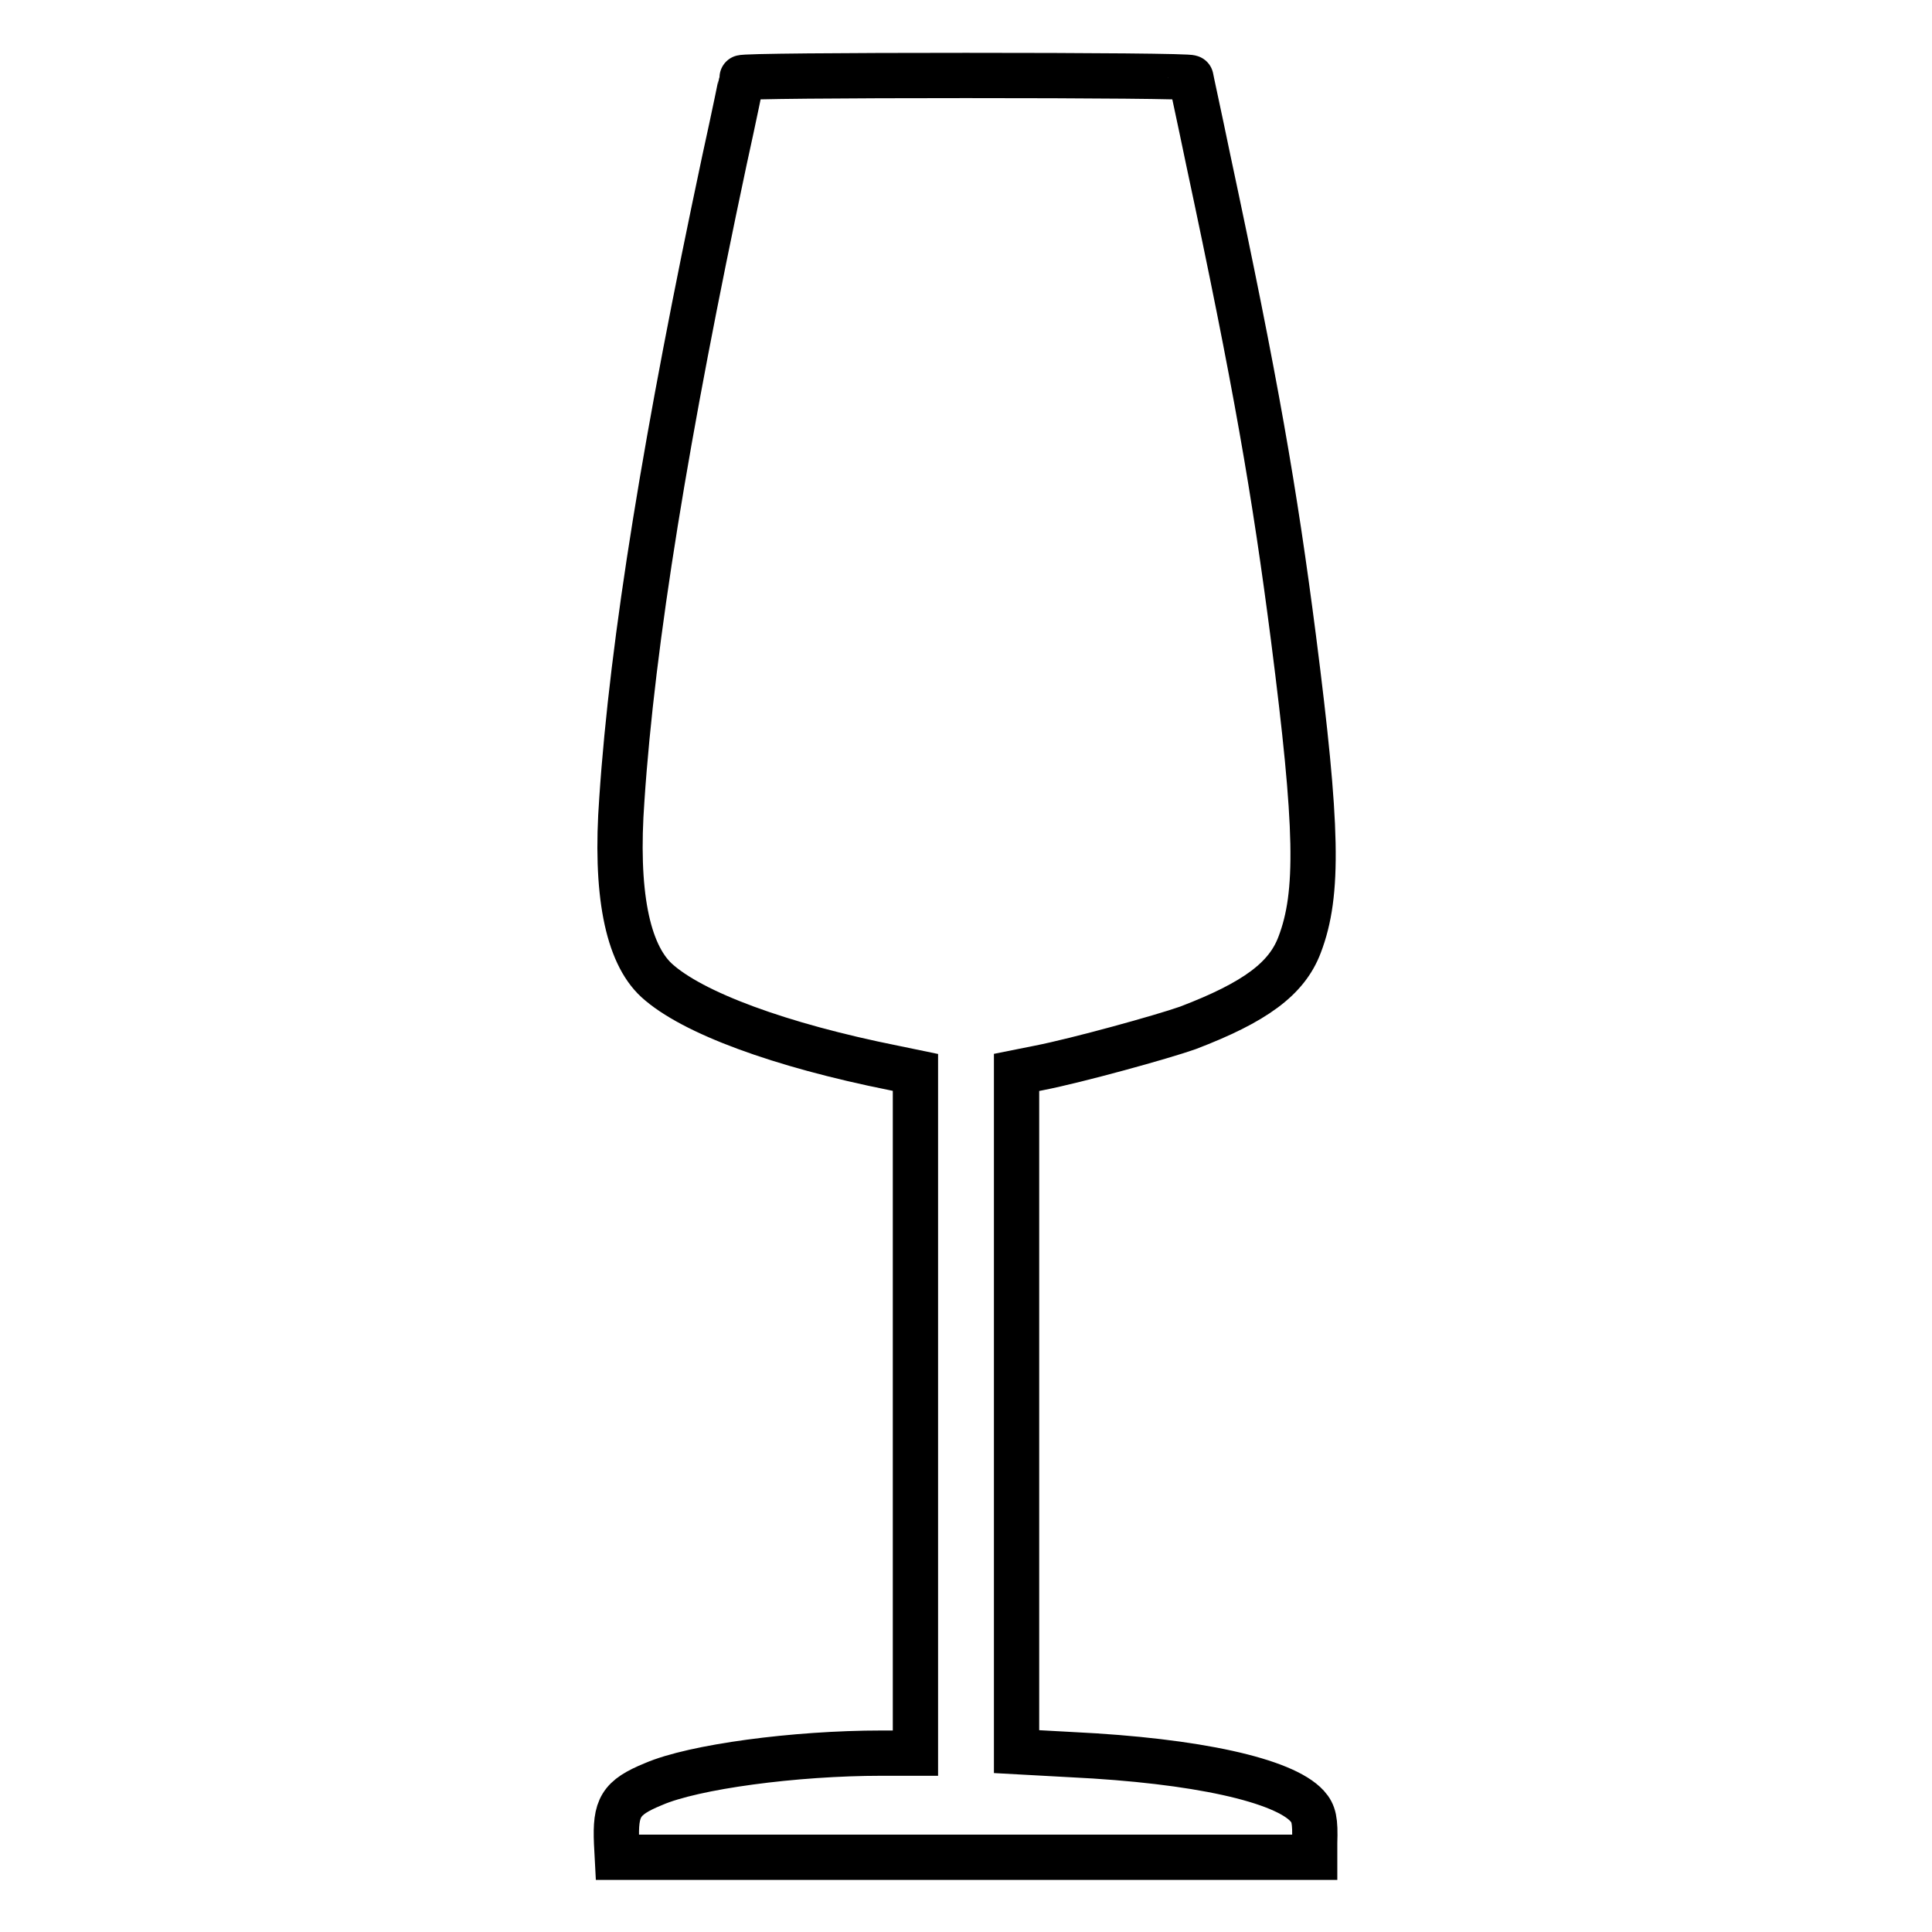 <?xml version="1.0" encoding="utf-8"?>
<!-- Svg Vector Icons : http://www.onlinewebfonts.com/icon -->
<!DOCTYPE svg PUBLIC "-//W3C//DTD SVG 1.1//EN" "http://www.w3.org/Graphics/SVG/1.1/DTD/svg11.dtd">
<svg version="1.1" xmlns="http://www.w3.org/2000/svg" xmlns:xlink="http://www.w3.org/1999/xlink" x="0px" y="0px" viewBox="0 0 256 256" enable-background="new 0 0 256 256" xml:space="preserve">
<g><g><g><path stroke-width="6" fill-opacity="0" stroke="#000000"  d="M98.3,10.3c0,0.1-1,5-2.3,10.9c-7.7,36.2-12.2,63.7-13.6,84.7c-0.9,12.3,0.7,20.4,4.6,24c4.7,4.3,16.4,8.6,31.4,11.6l2.9,0.6v45.1v45.1h-4.5c-11.5,0-24.9,1.8-30.2,4.1c-4.4,1.8-5.1,3.1-4.9,7.8l0.1,1.9H128h46.2l0-1.9c0.1-3-0.1-3.9-1-4.9c-3.1-3.4-14.6-6-31.2-6.8l-7.3-0.4v-45v-45l3-0.6c5.1-1,16.3-4.1,19.7-5.3c8.9-3.4,13.1-6.5,14.8-11c2.6-6.8,2.4-15.6-0.8-40.6c-2.5-19.4-5-33.9-11.3-63.4c-1.2-5.8-2.3-10.8-2.3-10.9c0-0.2-13.4-0.3-29.8-0.3C111.7,10,98.3,10.1,98.3,10.3z"/></g></g></g>
</svg>